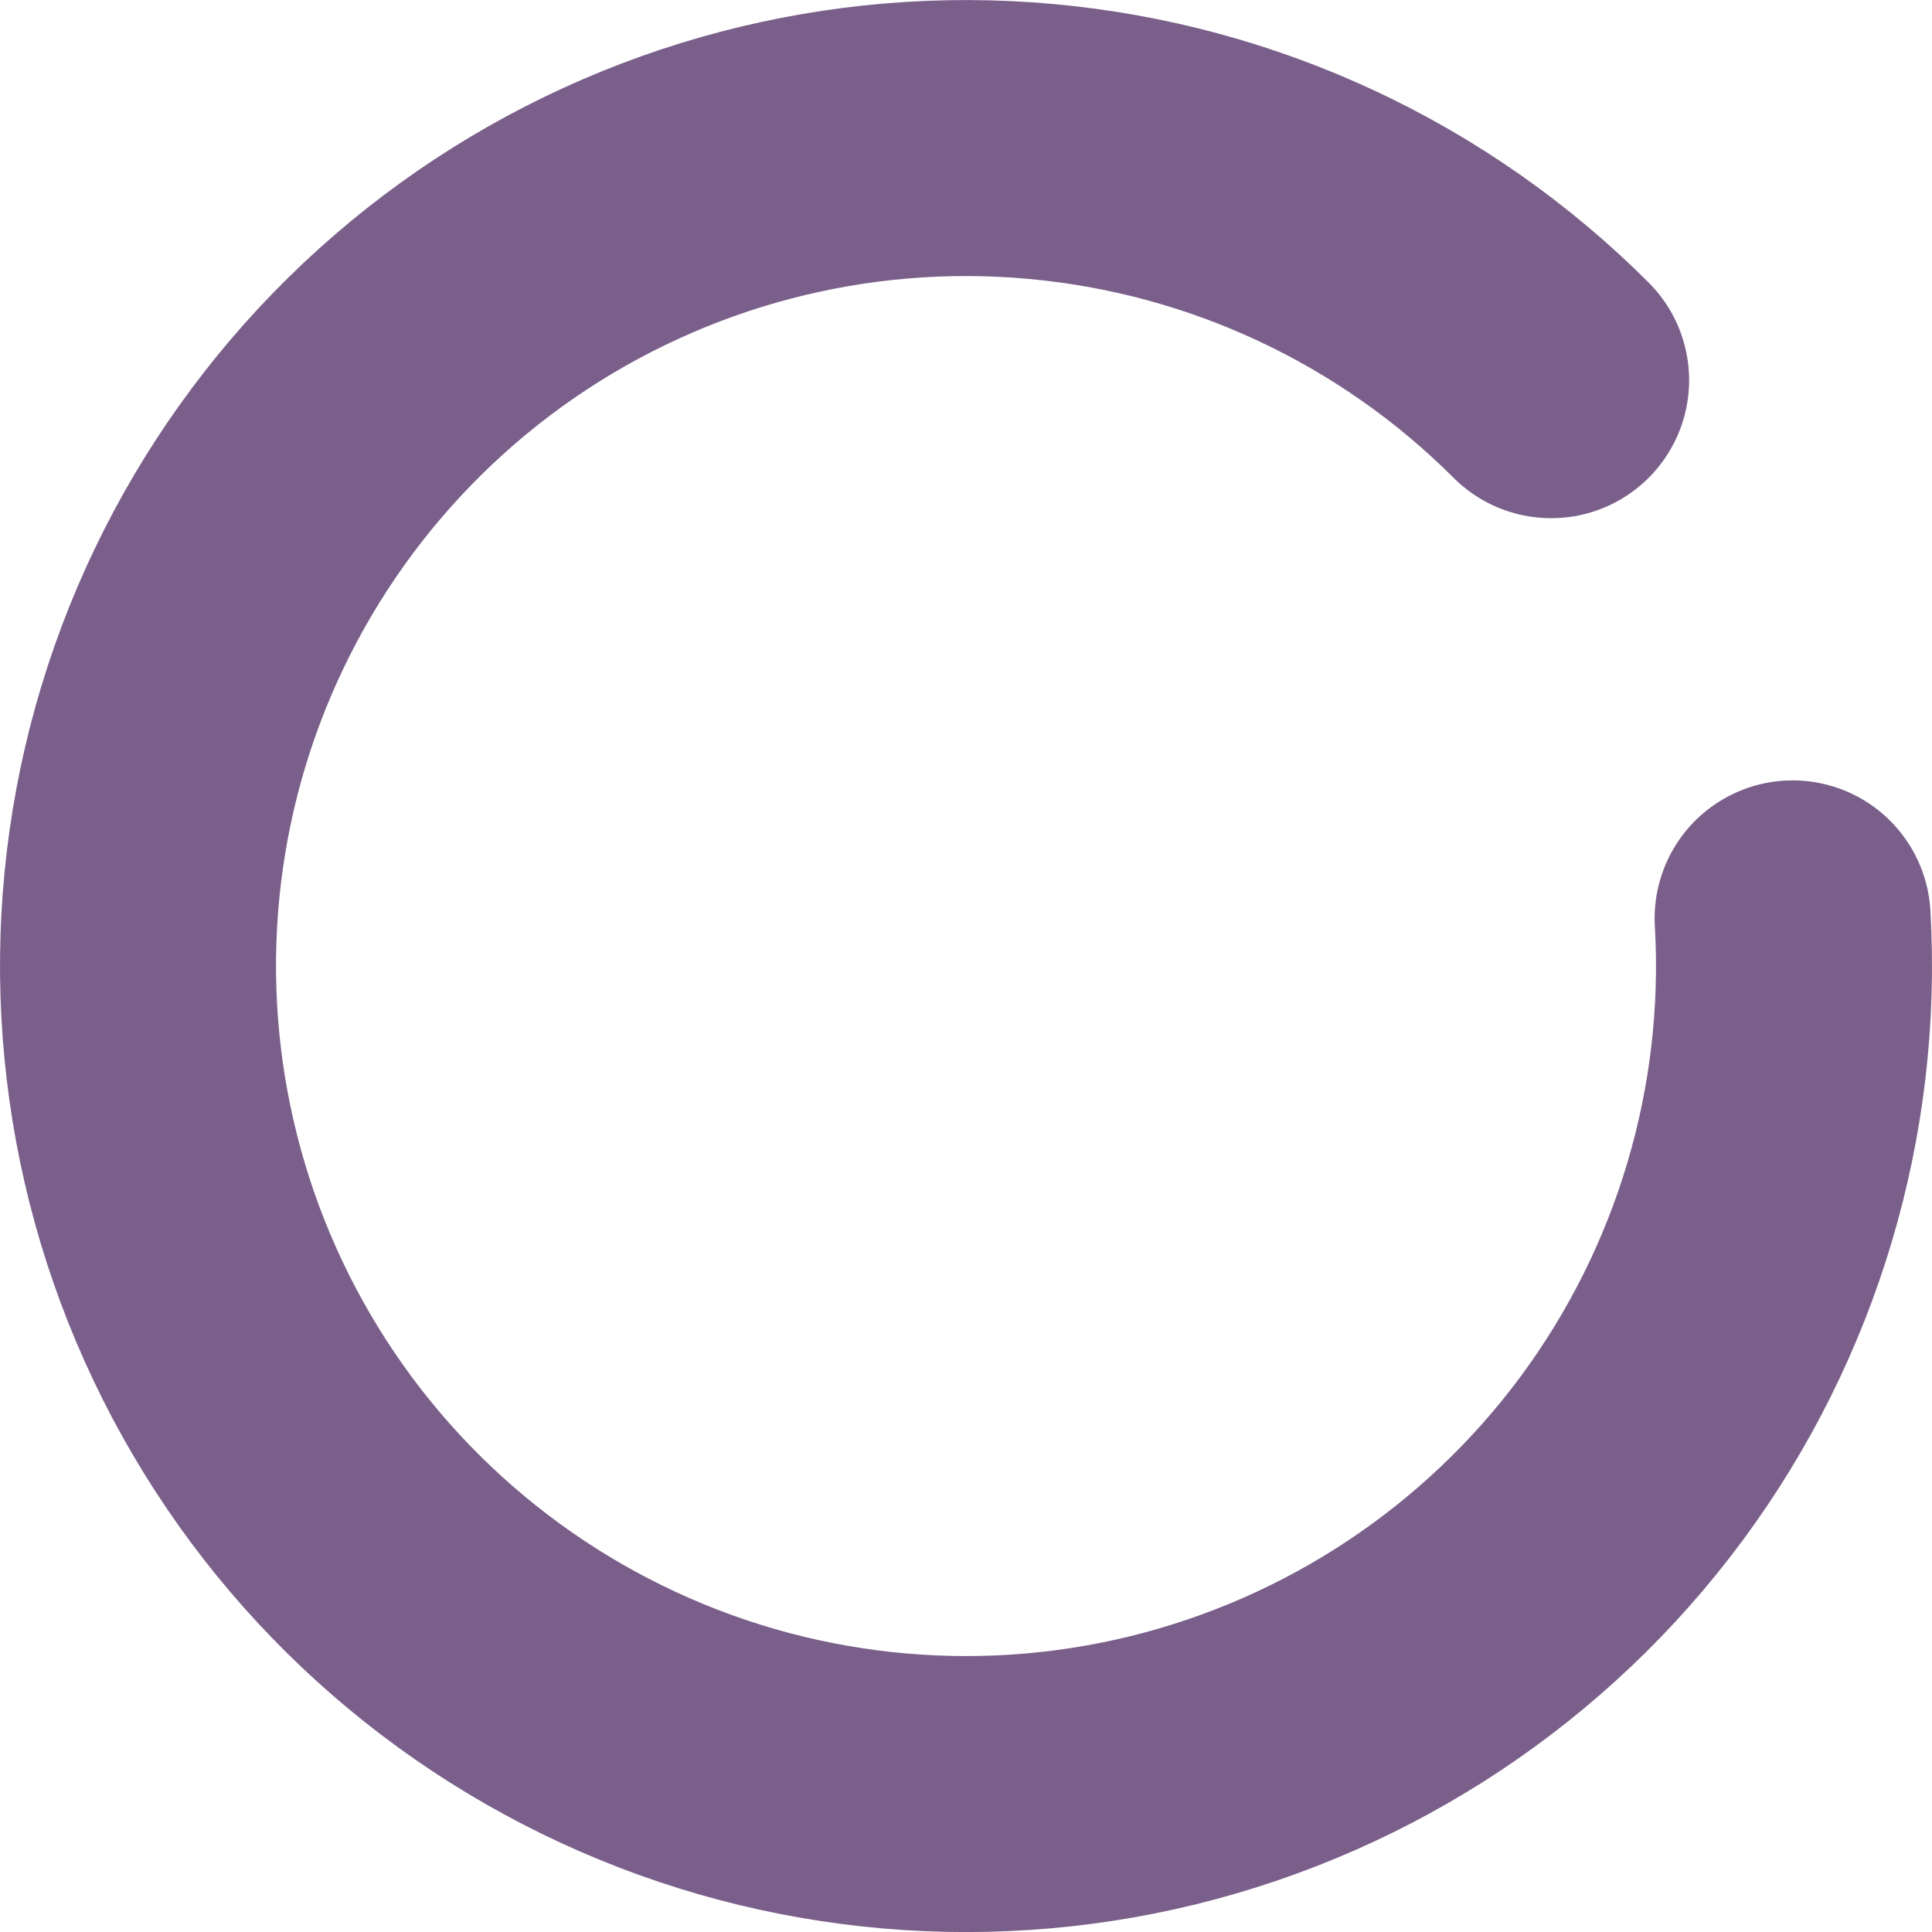 <?xml version="1.0" encoding="utf-8"?>
<svg xmlns="http://www.w3.org/2000/svg" fill="none" height="100%" overflow="visible" preserveAspectRatio="none" style="display: block;" viewBox="0 0 14 14" width="100%">
<path d="M11.24 2.755C10.248 1.763 8.939 1.151 7.542 1.025C6.145 0.898 4.748 1.265 3.593 2.061C2.438 2.858 1.599 4.034 1.221 5.385C0.844 6.736 0.952 8.177 1.526 9.456C2.1 10.736 3.105 11.774 4.365 12.39C5.625 13.007 7.062 13.162 8.424 12.829C9.787 12.495 10.99 11.695 11.824 10.568C12.658 9.44 13.071 8.055 12.99 6.655" id="Vector" stroke="#7A5F8A" stroke-linecap="round" stroke-width="2"/>
</svg>